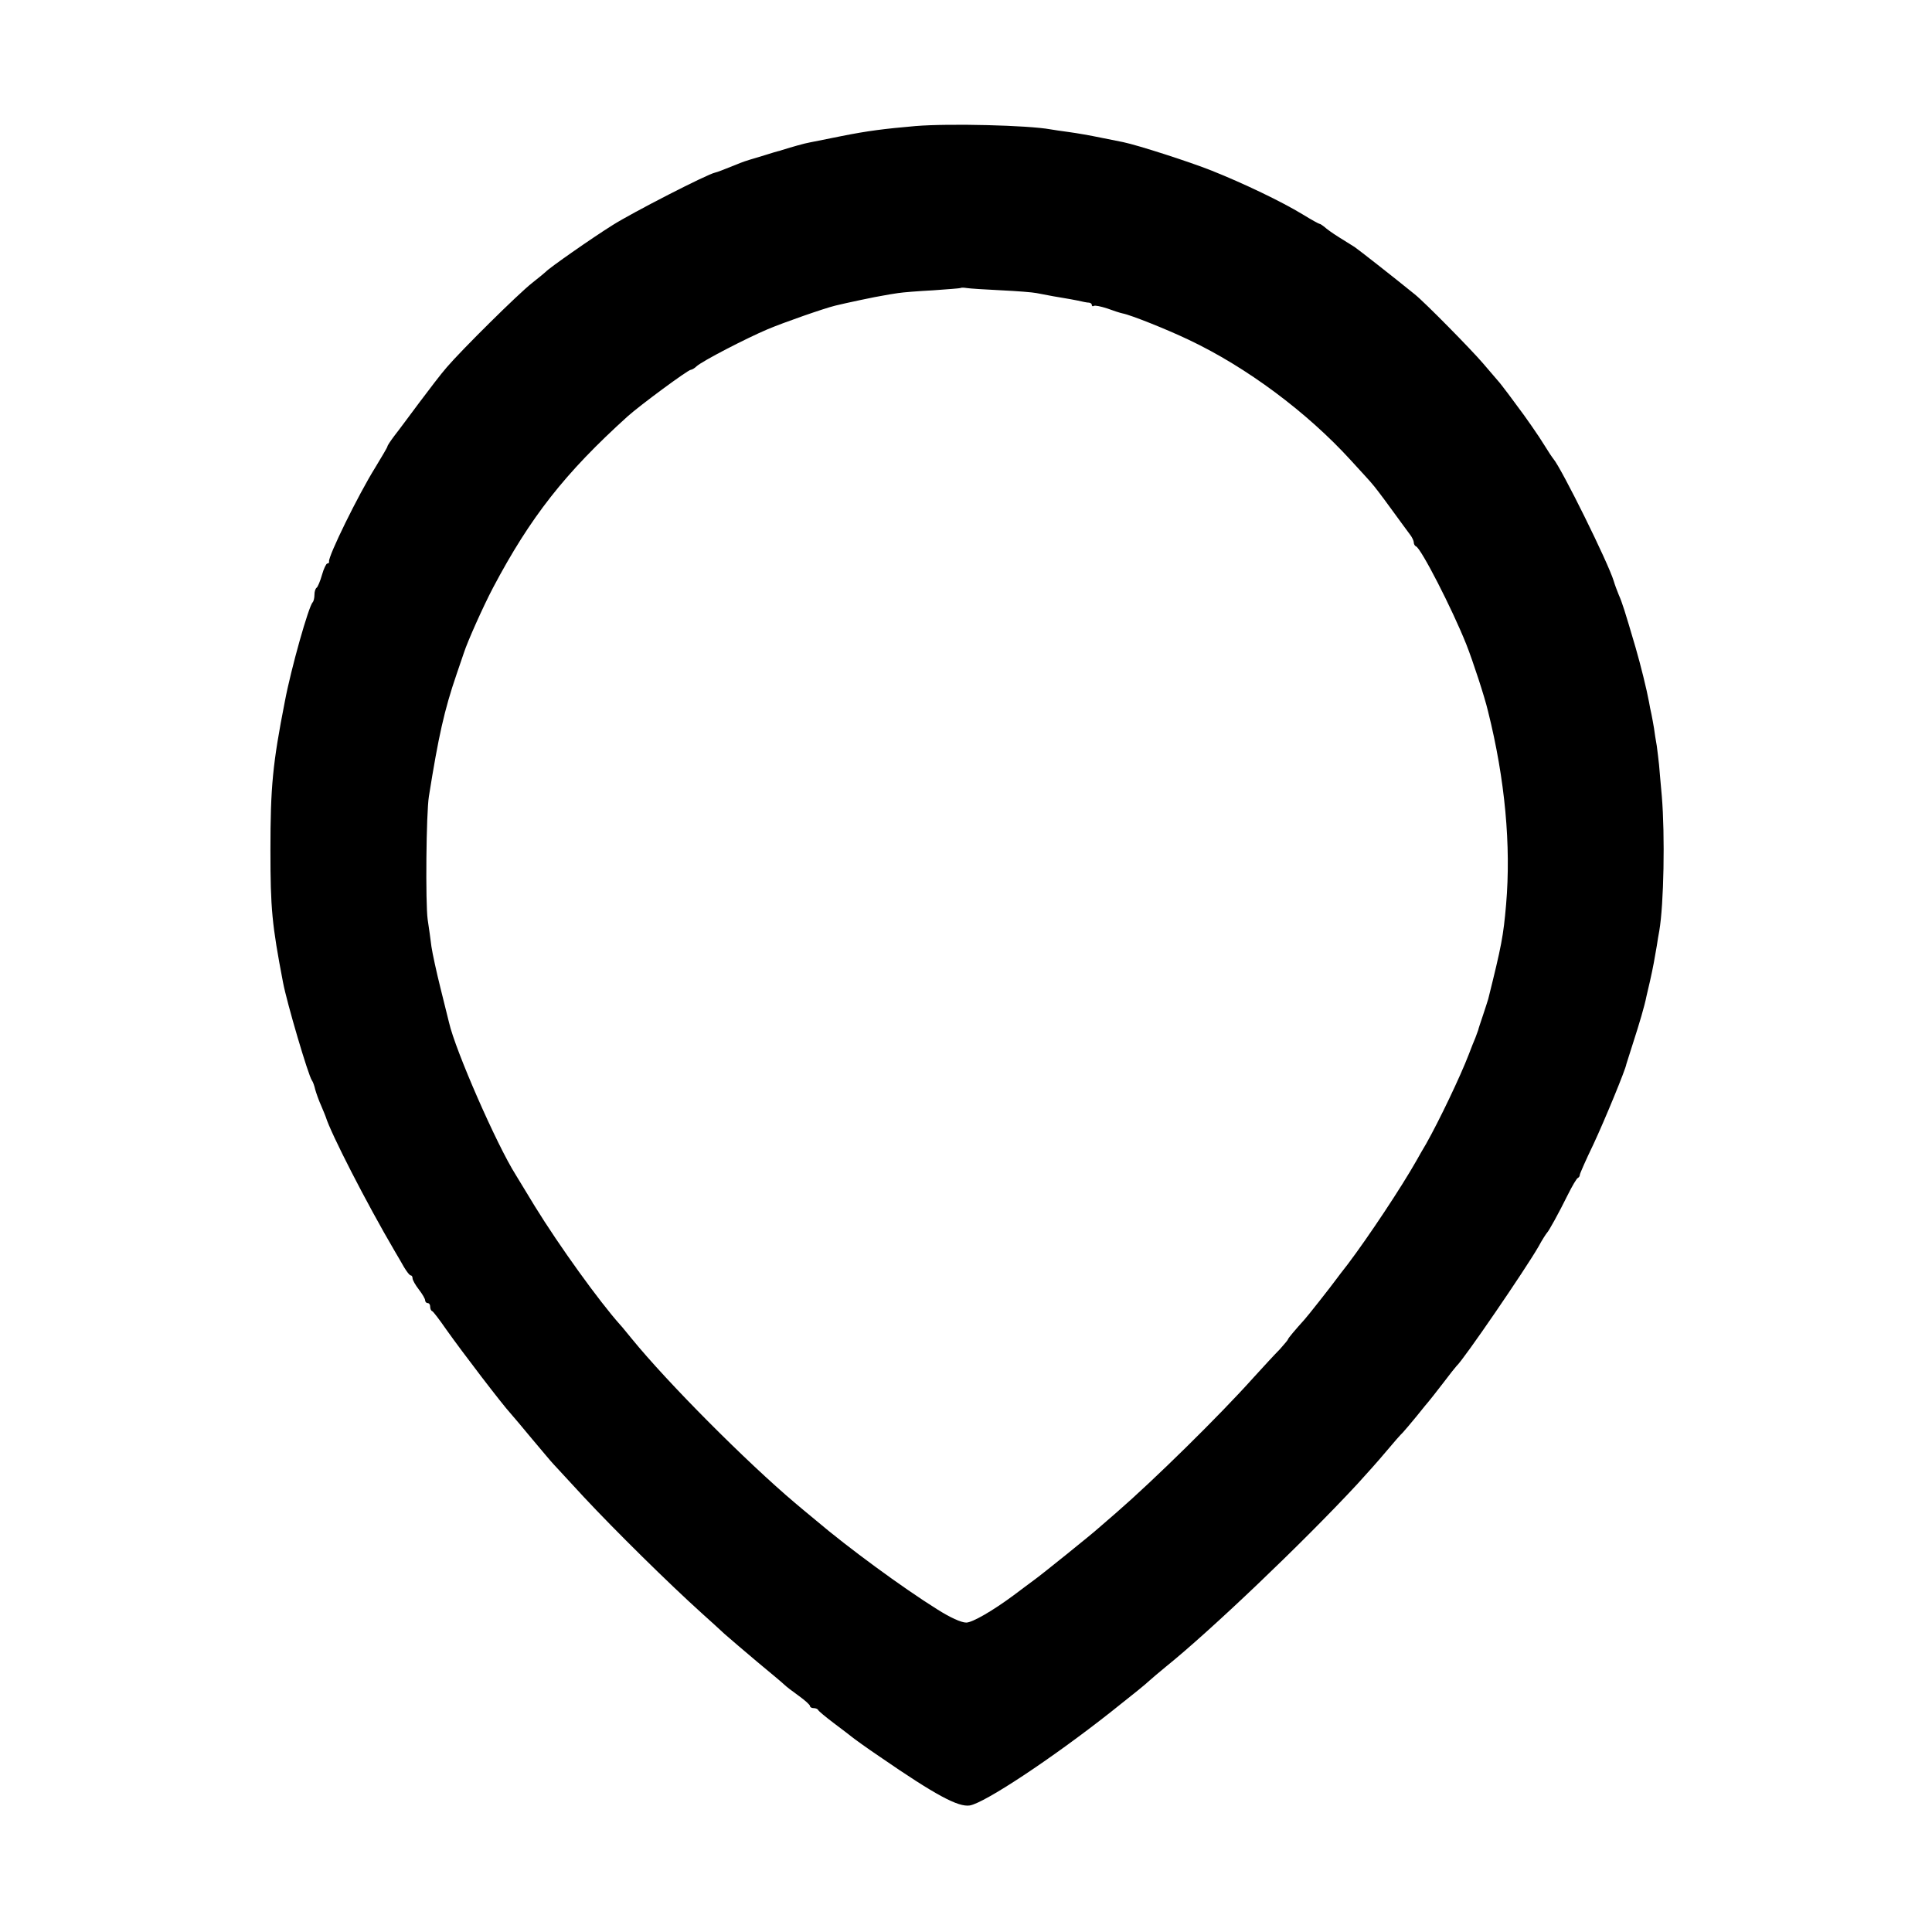 <?xml version="1.0" standalone="no"?>
<!DOCTYPE svg PUBLIC "-//W3C//DTD SVG 20010904//EN"
 "http://www.w3.org/TR/2001/REC-SVG-20010904/DTD/svg10.dtd">
<svg version="1.0" xmlns="http://www.w3.org/2000/svg"
 width="768pt" height="768pt" viewBox="0 0 768 768"
 preserveAspectRatio="xMidYMid meet">
<g transform="translate(0,768) scale(0.1,-0.1)"
fill="#000000" stroke="none">
<path d="M3640 7179 c-125 -11 -190 -19 -295 -40 -55 -11 -111 -22 -125 -25
-23 -4 -71 -18 -110 -30 -8 -3 -16 -5 -17 -5 -2 0 -24 -7 -50 -15 -27 -8 -55
-17 -63 -19 -8 -2 -31 -10 -50 -18 -63 -25 -75 -30 -87 -33 -31 -6 -329 -159
-408 -209 -83 -52 -253 -171 -265 -185 -3 -3 -27 -23 -55 -45 -56 -44 -280
-266 -339 -335 -22 -25 -70 -88 -109 -140 -39 -52 -83 -112 -99 -132 -15 -20
-28 -39 -28 -43 0 -3 -22 -40 -48 -83 -68 -109 -188 -354 -184 -374 1 -5 -2
-8 -7 -8 -4 0 -14 -20 -21 -45 -7 -25 -17 -48 -21 -51 -5 -3 -9 -15 -9 -28 0
-12 -3 -26 -7 -30 -16 -16 -86 -263 -111 -396 -48 -245 -57 -337 -57 -590 0
-232 6 -295 50 -525 15 -80 101 -372 115 -390 4 -5 10 -22 13 -36 4 -14 14
-43 24 -65 9 -21 17 -41 18 -44 19 -63 161 -341 275 -535 10 -16 26 -45 36
-62 11 -18 22 -33 27 -33 4 0 7 -5 7 -12 0 -6 11 -26 25 -44 14 -18 25 -37 25
-43 0 -6 5 -11 10 -11 6 0 10 -6 10 -14 0 -8 3 -16 8 -18 4 -1 29 -34 56 -73
66 -93 222 -297 256 -334 8 -9 47 -55 85 -101 39 -46 77 -92 85 -100 8 -9 63
-68 121 -131 125 -134 338 -344 470 -463 30 -27 70 -63 89 -81 19 -17 78 -67
130 -111 52 -43 101 -84 108 -91 7 -7 33 -27 57 -44 25 -18 45 -36 45 -41 0
-4 6 -8 14 -8 8 0 16 -3 18 -7 2 -5 30 -28 63 -53 33 -25 65 -49 72 -55 6 -5
55 -41 110 -78 222 -153 312 -201 358 -194 59 10 324 185 560 371 102 81 132
105 155 126 9 8 38 33 65 55 174 140 539 487 760 725 33 36 85 94 115 130 30
36 60 70 66 75 6 6 30 35 55 65 24 30 46 57 49 60 3 3 27 34 55 70 27 36 52
67 55 70 26 22 275 386 326 475 15 28 31 52 34 55 7 7 45 75 82 150 18 36 36
67 41 68 4 2 7 7 7 12 0 4 24 59 54 121 44 94 129 300 131 319 1 3 13 41 27
85 24 74 46 148 53 185 2 8 8 35 14 60 12 53 19 92 27 140 3 19 7 46 10 60 18
105 23 379 10 535 -5 50 -9 106 -11 125 -2 19 -6 53 -9 75 -4 22 -9 54 -11 70
-3 17 -7 41 -10 55 -3 14 -8 36 -10 50 -9 49 -33 146 -53 215 -44 150 -54 181
-67 210 -7 17 -16 41 -20 55 -22 73 -207 447 -240 486 -5 6 -21 30 -35 53 -21
35 -81 121 -108 156 -4 6 -21 28 -37 50 -17 22 -34 45 -40 51 -5 6 -32 37 -60
70 -48 56 -232 243 -271 274 -90 73 -223 177 -239 188 -11 7 -40 25 -64 40
-24 15 -49 33 -56 40 -8 6 -16 12 -19 12 -3 0 -34 17 -68 38 -82 50 -234 123
-362 174 -88 35 -293 101 -351 113 -11 2 -51 10 -90 18 -38 8 -95 18 -125 22
-30 4 -64 9 -75 11 -87 16 -401 24 -535 13z m340 -653 c63 -3 126 -8 140 -11
55 -11 86 -16 110 -20 14 -2 39 -7 55 -10 17 -4 36 -8 43 -8 6 0 12 -4 12 -9
0 -5 4 -7 8 -4 5 3 28 -2 53 -10 24 -9 52 -18 62 -20 32 -6 175 -63 263 -105
230 -109 470 -288 644 -479 41 -45 80 -87 85 -94 6 -6 39 -49 73 -96 34 -47
69 -94 77 -105 8 -10 15 -25 15 -31 0 -7 4 -14 9 -16 20 -8 143 -247 200 -390
25 -63 73 -209 86 -265 68 -271 92 -536 72 -768 -11 -127 -18 -163 -71 -376
-3 -9 -12 -39 -21 -65 -9 -27 -18 -53 -19 -59 -2 -5 -7 -19 -11 -30 -5 -11
-17 -42 -27 -68 -33 -86 -117 -262 -169 -354 -11 -18 -28 -48 -38 -66 -60
-106 -190 -302 -273 -412 -21 -27 -42 -54 -46 -60 -21 -29 -118 -152 -127
-161 -36 -40 -65 -74 -65 -78 0 -2 -15 -20 -32 -39 -18 -18 -66 -70 -106 -114
-136 -152 -397 -408 -541 -533 -35 -30 -69 -60 -75 -65 -19 -18 -231 -189
-257 -207 -13 -10 -49 -36 -79 -59 -85 -63 -165 -109 -189 -109 -20 0 -64 20
-116 53 -139 87 -354 245 -480 352 -33 27 -71 59 -84 70 -194 164 -507 478
-651 655 -19 23 -39 48 -45 54 -83 93 -241 312 -339 471 -37 61 -71 117 -76
125 -76 120 -240 495 -265 605 -3 11 -18 72 -34 137 -16 64 -32 138 -36 165
-3 26 -10 75 -15 108 -9 64 -6 423 5 490 38 238 61 342 110 485 14 41 27 80
29 85 14 44 77 185 116 259 148 280 286 456 535 681 49 44 240 185 251 185 4
0 15 6 23 14 23 21 197 111 282 147 64 27 224 83 269 94 40 10 168 37 190 40
14 3 41 7 60 10 19 3 82 8 140 11 58 4 107 8 108 9 2 2 13 2 25 0 12 -2 74 -6
137 -9z"/>
</g>
</svg>
